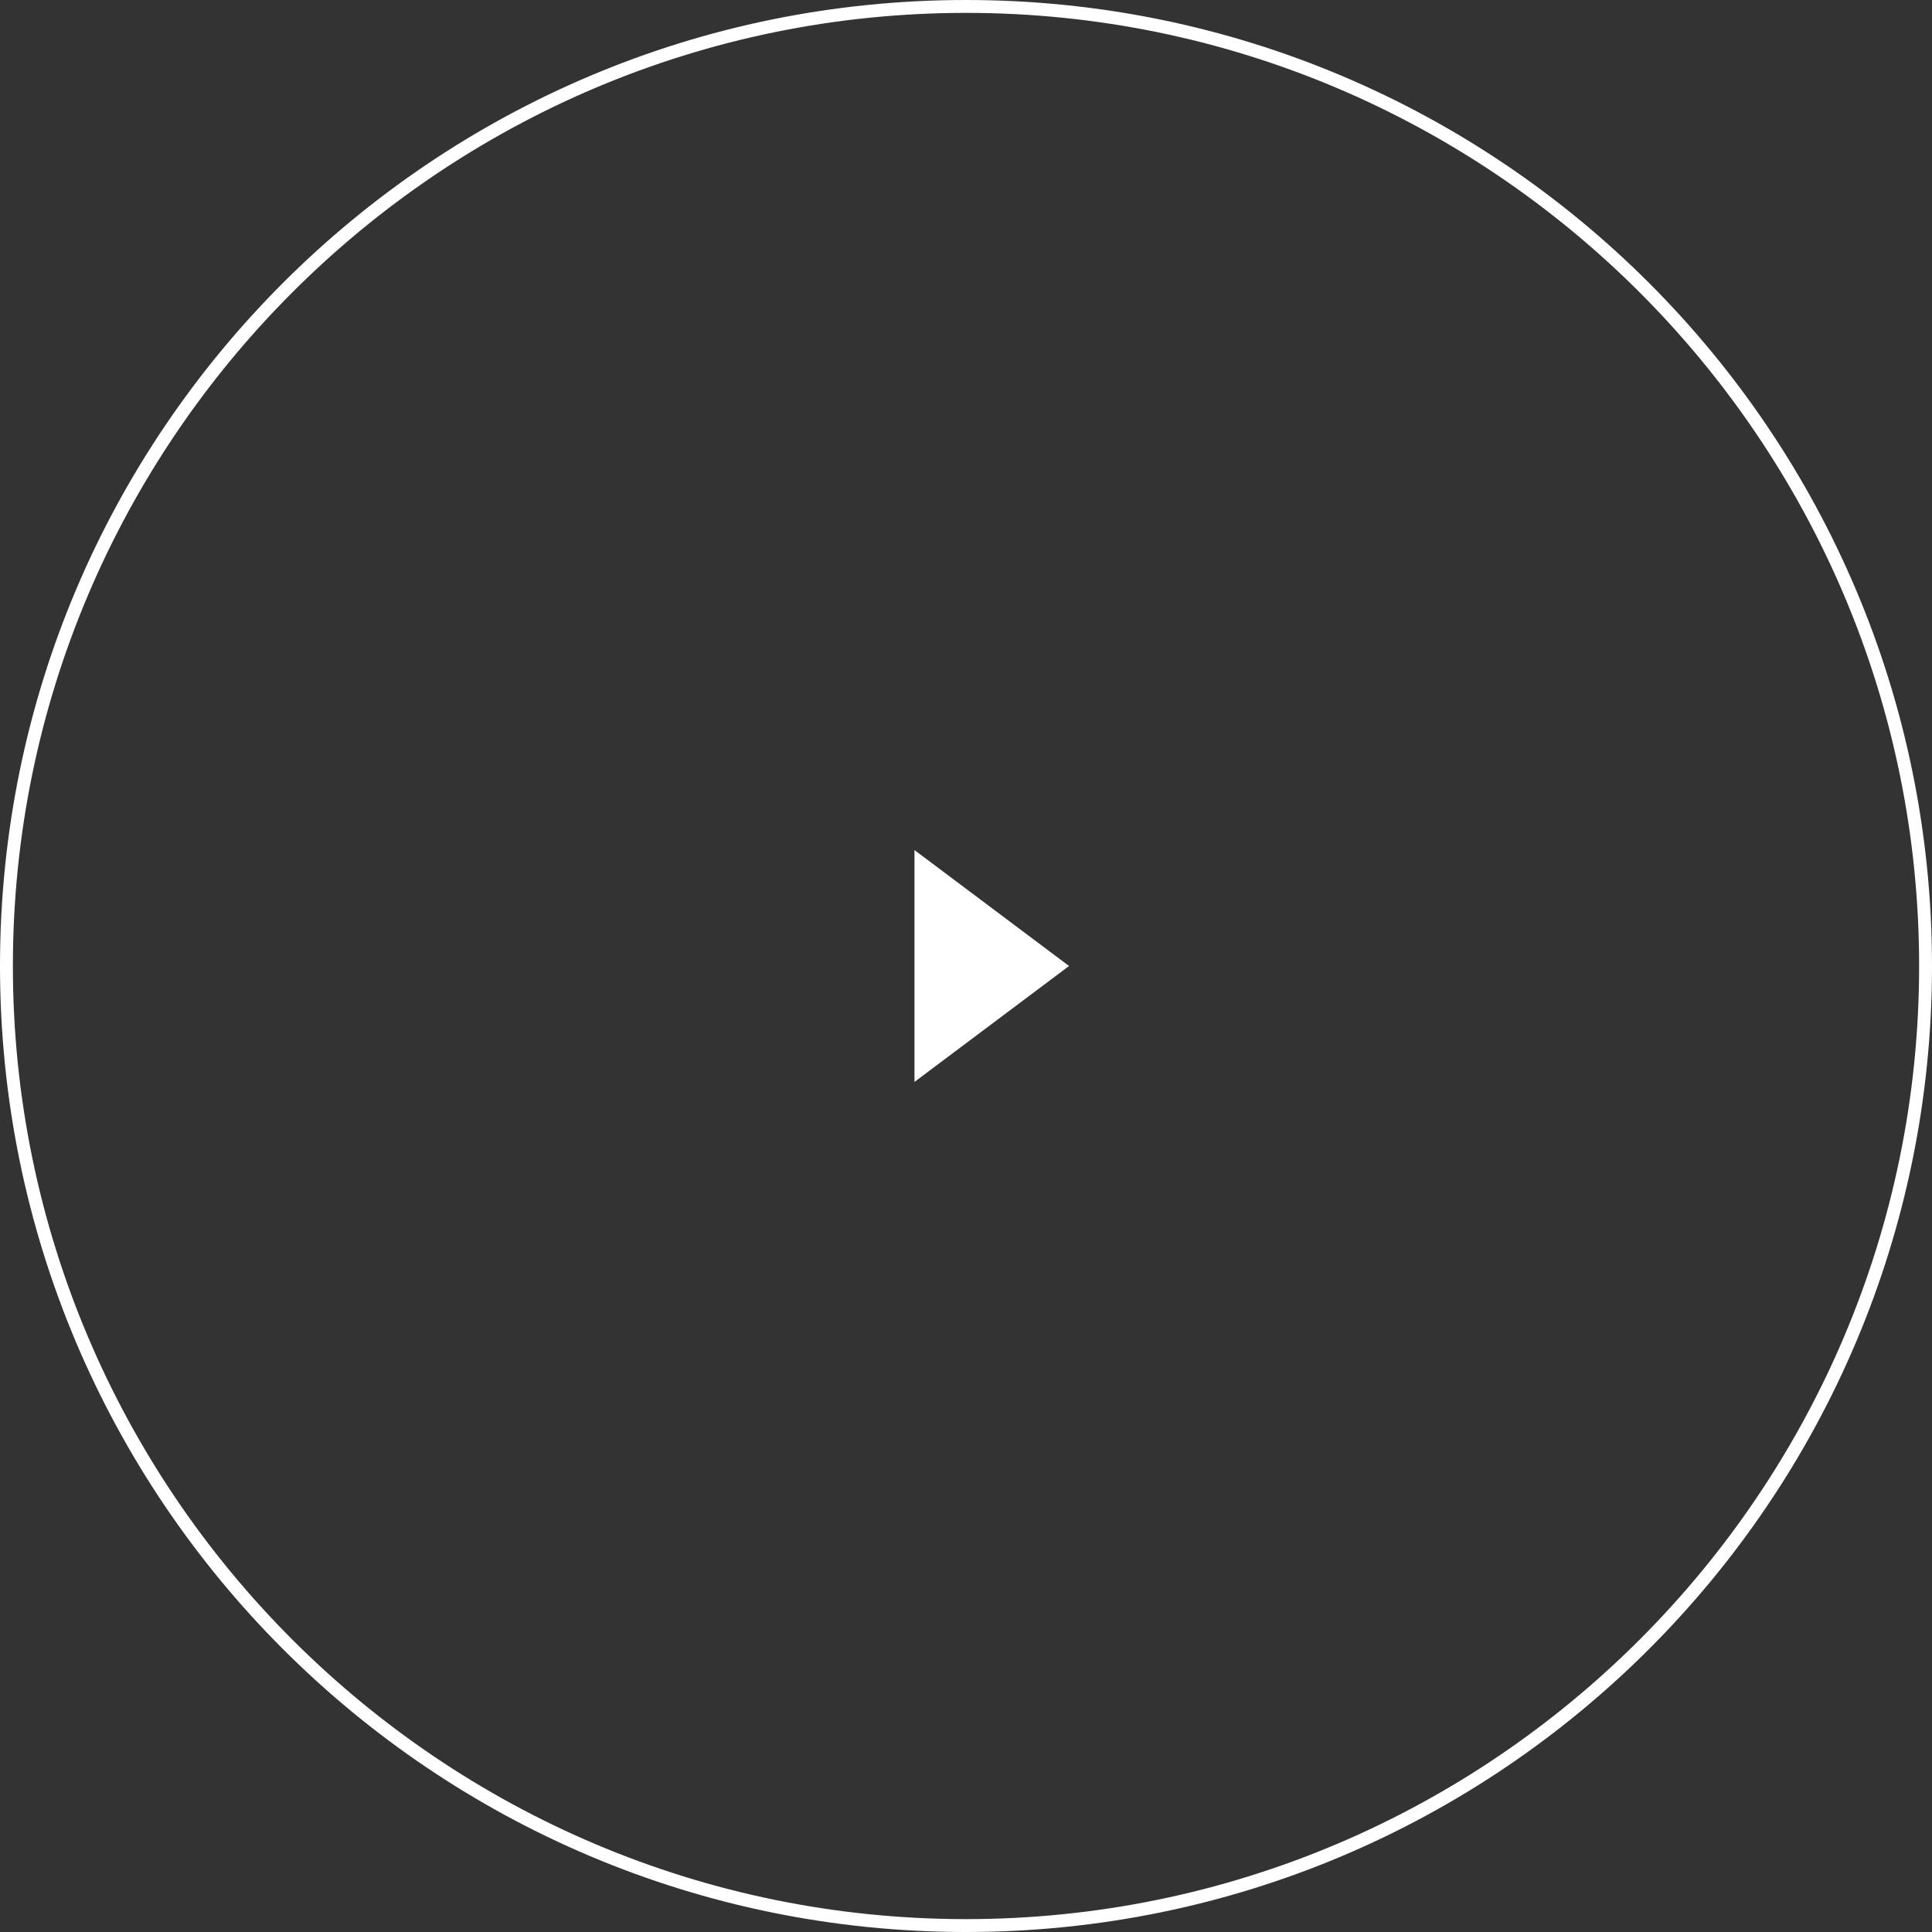 <?xml version="1.0" encoding="utf-8"?>
<!-- Generator: Adobe Illustrator 25.4.1, SVG Export Plug-In . SVG Version: 6.00 Build 0)  -->
<svg version="1.1" id="レイヤー_1" xmlns="http://www.w3.org/2000/svg" xmlns:xlink="http://www.w3.org/1999/xlink" x="0px"
	 y="0px" width="150px" height="150px" viewBox="0 0 150 150" style="enable-background:new 0 0 150 150;" xml:space="preserve">
<rect x="0" y="0" width="150" height="150" fill="#333333" stroke="none"/>
<style type="text/css">
	.st0{fill:#FFFFFF;}
</style>
<g>
	<g>
		<path class="st0" d="M75,1c40.804,0,74,33.196,74,74s-33.196,74-74,74S1,115.804,1,75S34.196,1,75,1 M75,0C33.579,0,0,33.579,0,75
			s33.579,75,75,75s75-33.579,75-75S116.421,0,75,0L75,0z"/>
	</g>
</g>
<g>
	<polygon class="st0" points="83,75 71,66 71,84 	"/>
</g>
</svg>
